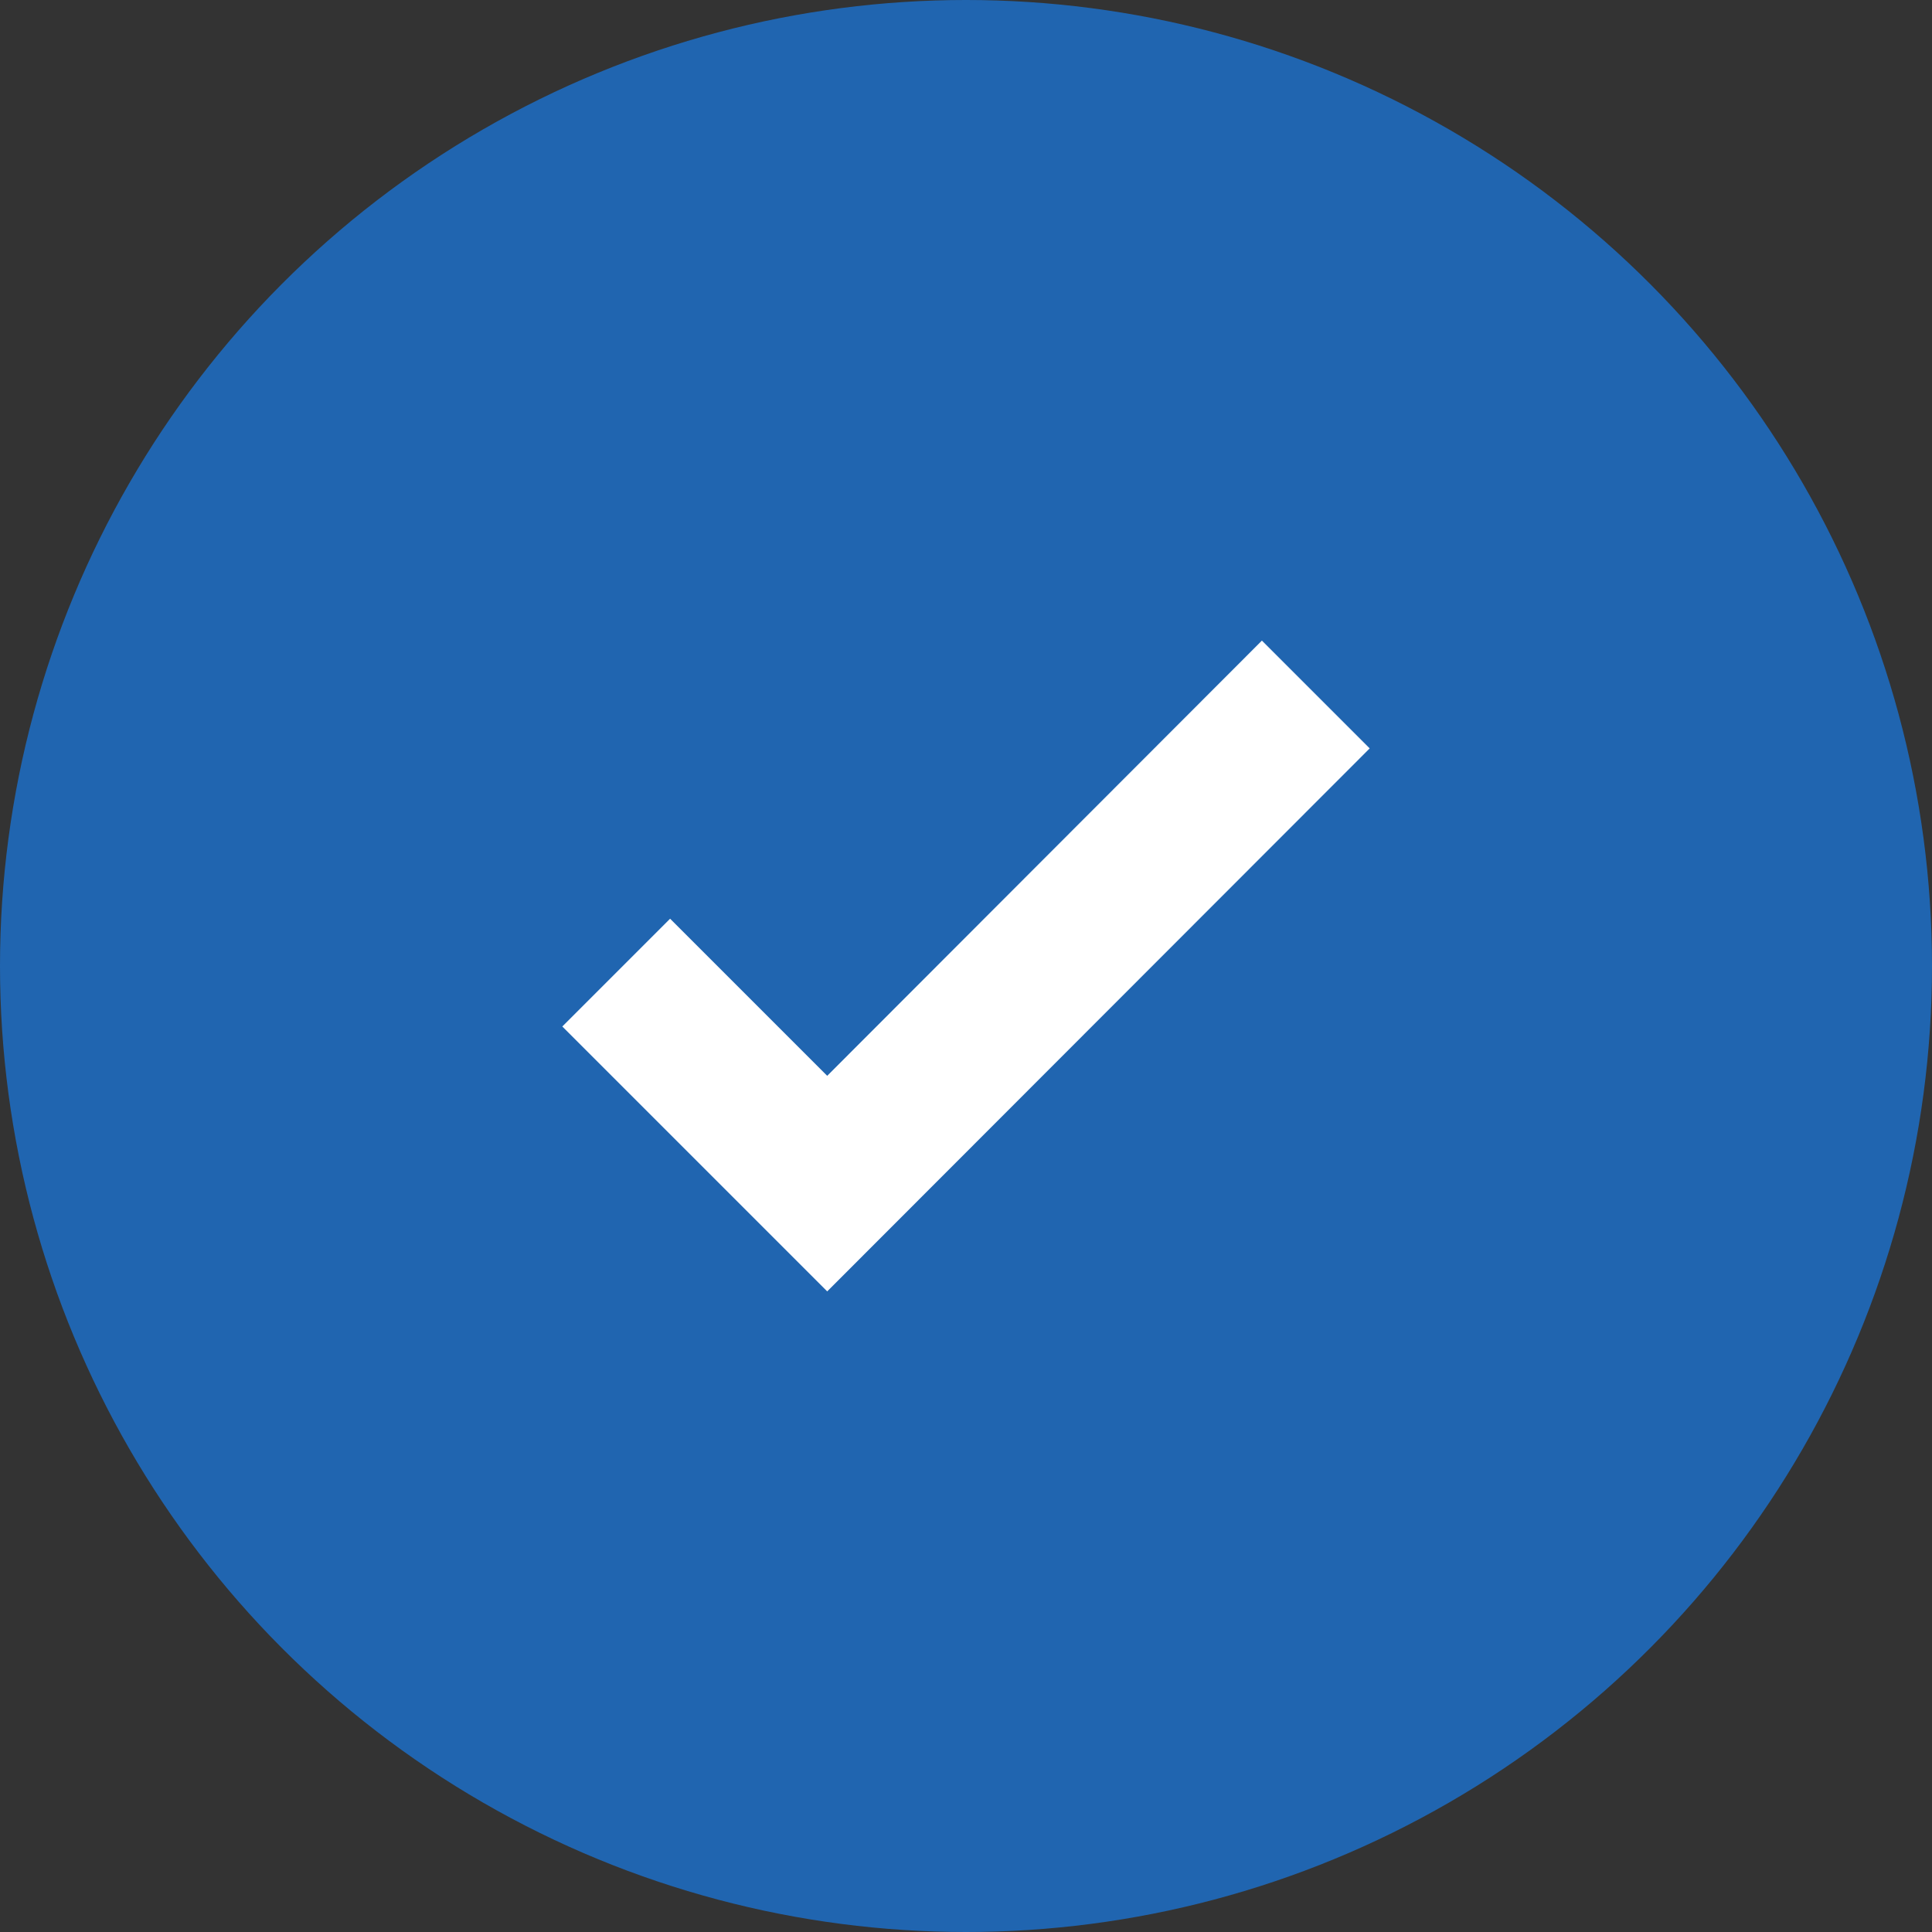 <?xml version="1.0" encoding="UTF-8"?>
<svg xmlns="http://www.w3.org/2000/svg" id="Layer_2" data-name="Layer 2" viewBox="0 0 38 38">
  <rect x="0" y="0" width="38" height="38" fill="#333333" stroke="none"/>
  <defs>
    <style>
      .cls-1 {
        fill: #2065b0;
      }

      .cls-1, .cls-2 {
        stroke-width: 0px;
      }

      .cls-2 {
        fill: #fff;
      }
    </style>
  </defs>
  <g id="Layer_1-2" data-name="Layer 1">
    <g id="Ellipse_32" data-name="Ellipse 32">
      <circle class="cls-1" cx="19" cy="19" r="19"></circle>
    </g>
    <g id="Group_128" data-name="Group 128">
      <g id="Path_124" data-name="Path 124">
        <polygon class="cls-2" points="16.27 25.4 11.06 20.19 13.18 18.07 16.27 21.16 24.82 12.6 26.94 14.72 16.27 25.4"></polygon>
      </g>
    </g>
  </g>
</svg>
